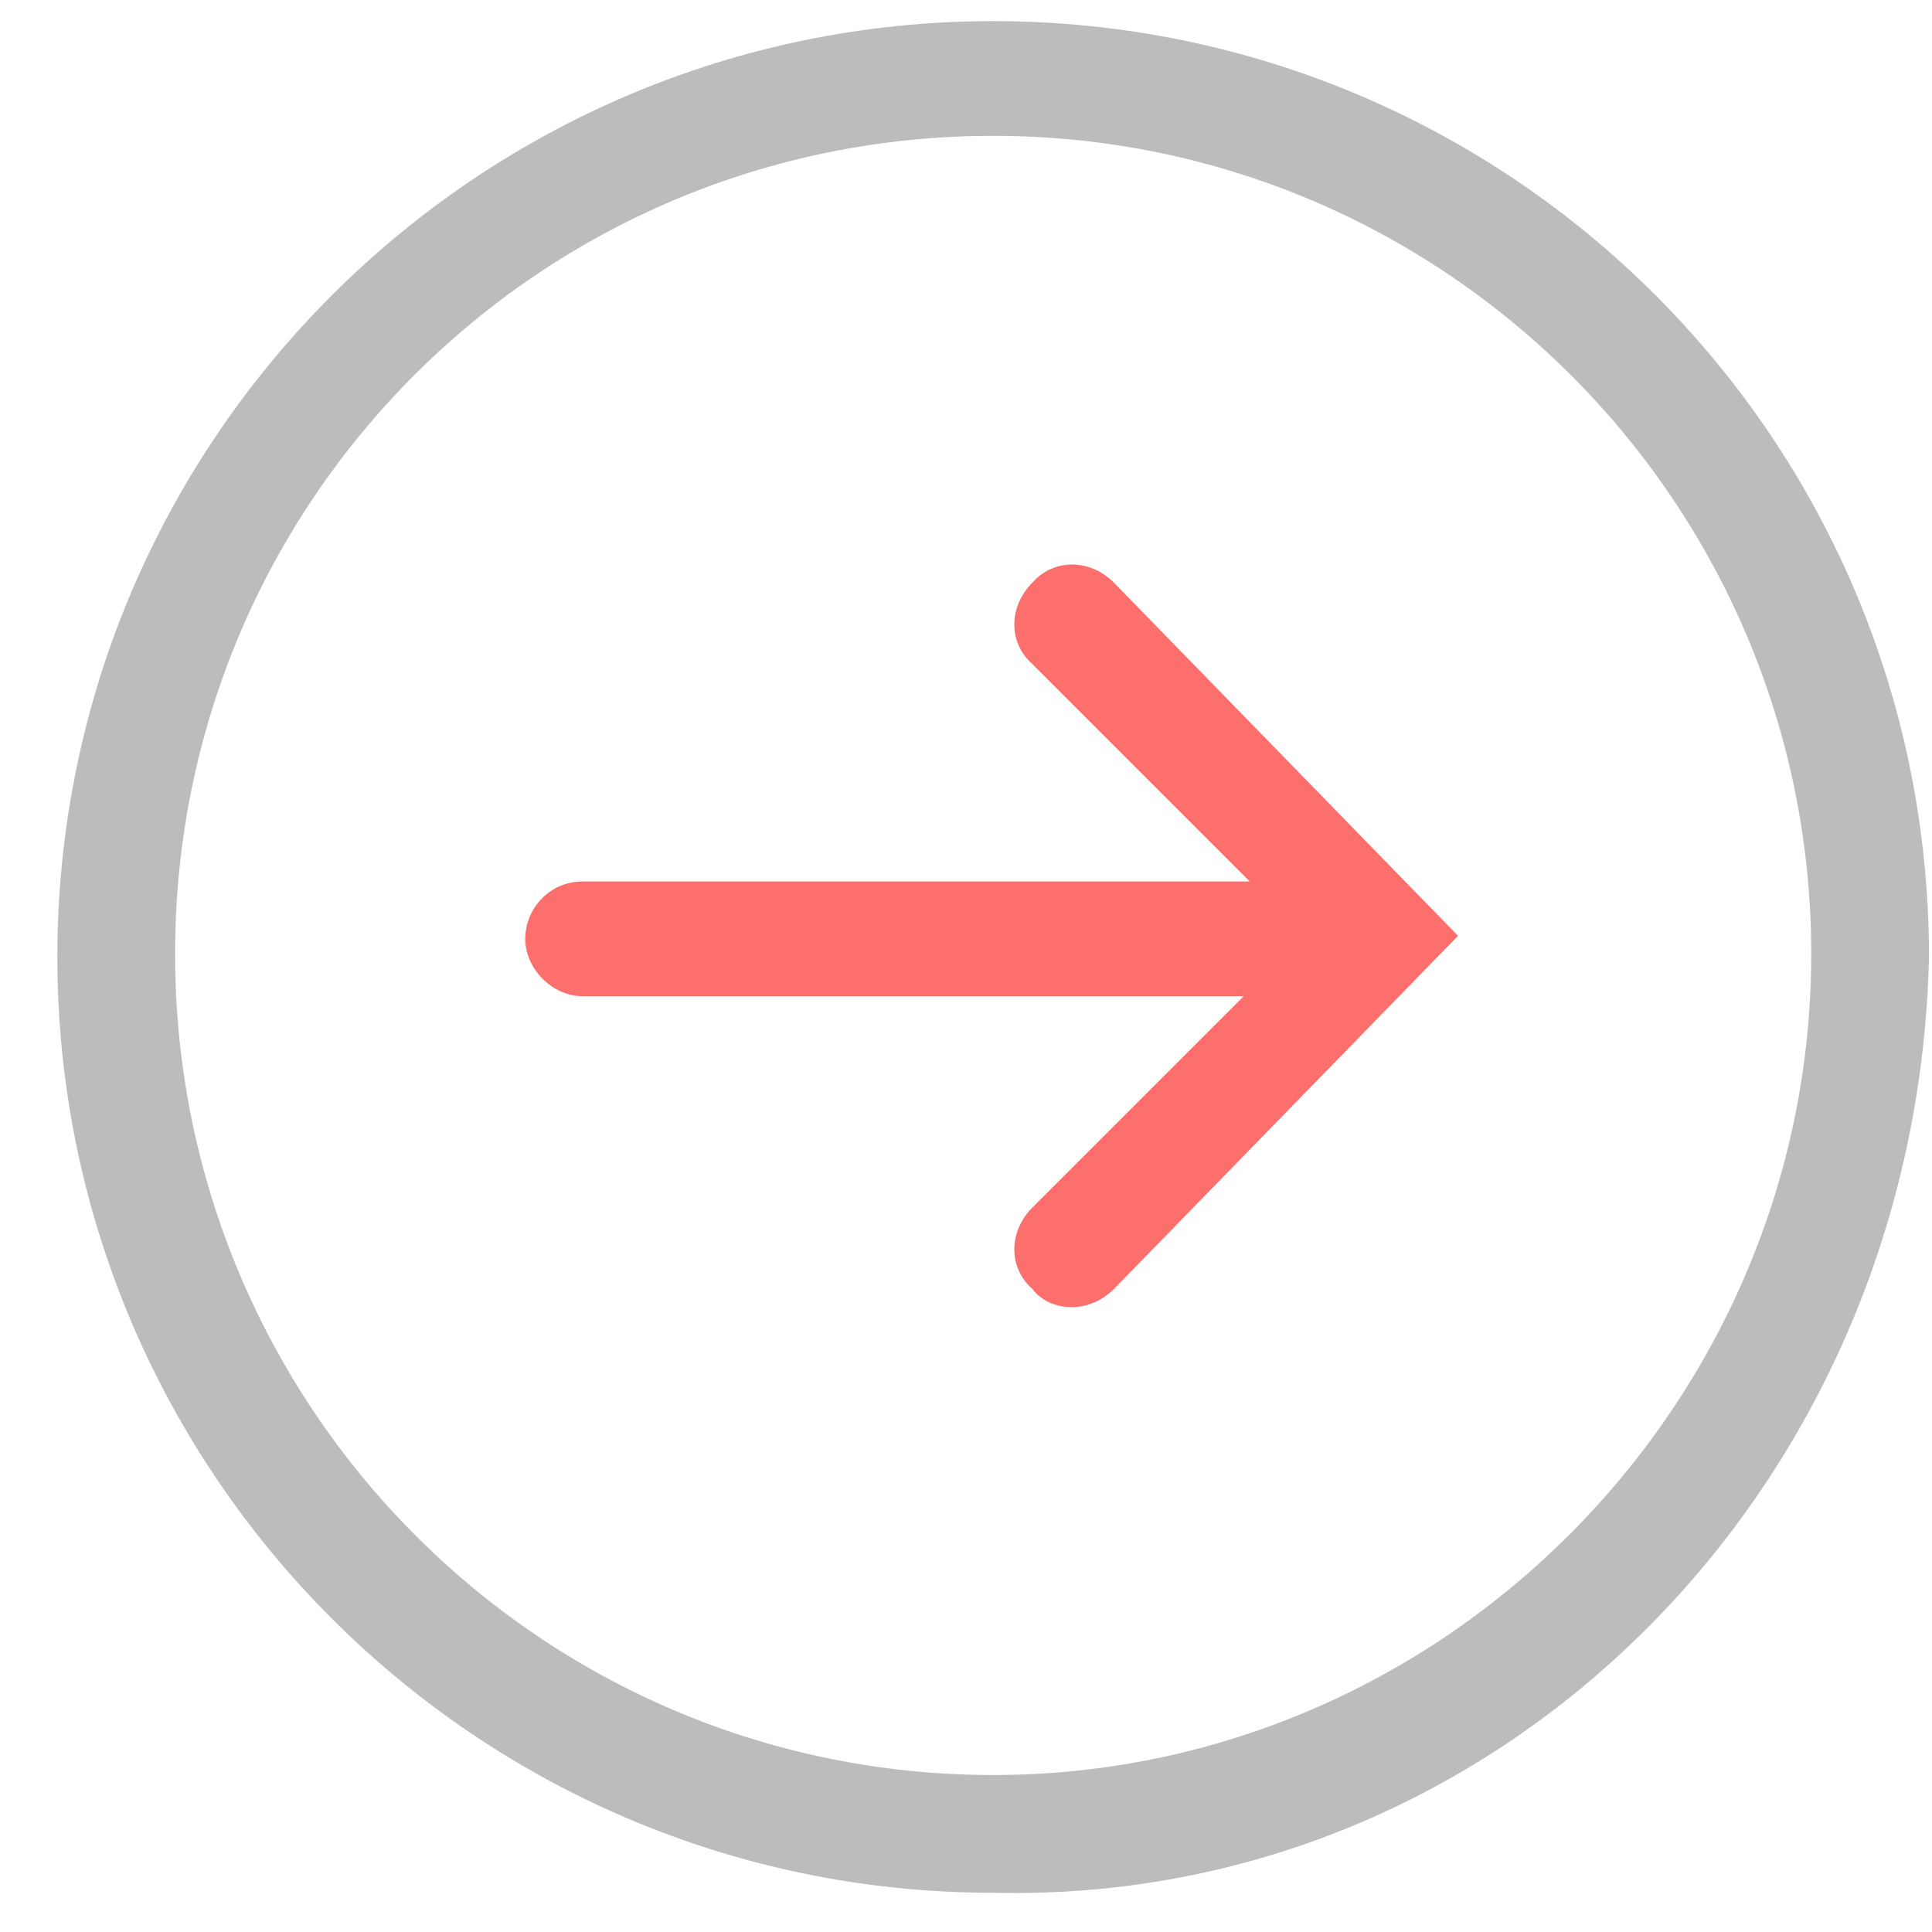 <svg xmlns="http://www.w3.org/2000/svg" viewBox="0 0 64 64" enable-background="new 0 0 64 64"><path fill="#BBBCBC" d="M32.9 4.5c15 0 27.1 12.2 27.1 27.1s-12.2 27.2-27.1 27.2c-15 0-27.1-12.2-27.1-27.2s12.1-27.1 27.1-27.1m0-3.8c-17.1 0-31 13.9-31 31s13.9 31 31 31c16.8.4 30.6-13.4 31-31 0-17.2-13.9-31-31-31z"/><path fill="#FC6F6C" d="M35.5 43.3c.5 0 1-.2 1.4-.6l11.4-11.7-11.4-11.7c-.8-.8-2-.8-2.7 0-.8.8-.8 2 0 2.7l9 9-9 9c-.8.8-.8 2 0 2.7.3.4.8.6 1.3.6zM19.3 33h24.9c1.1 0 1.9-.9 1.9-1.9 0-1.1-.9-1.9-1.9-1.9h-24.9c-1.1 0-1.9.9-1.9 1.9 0 1 .9 1.9 1.9 1.9z"/></svg>
